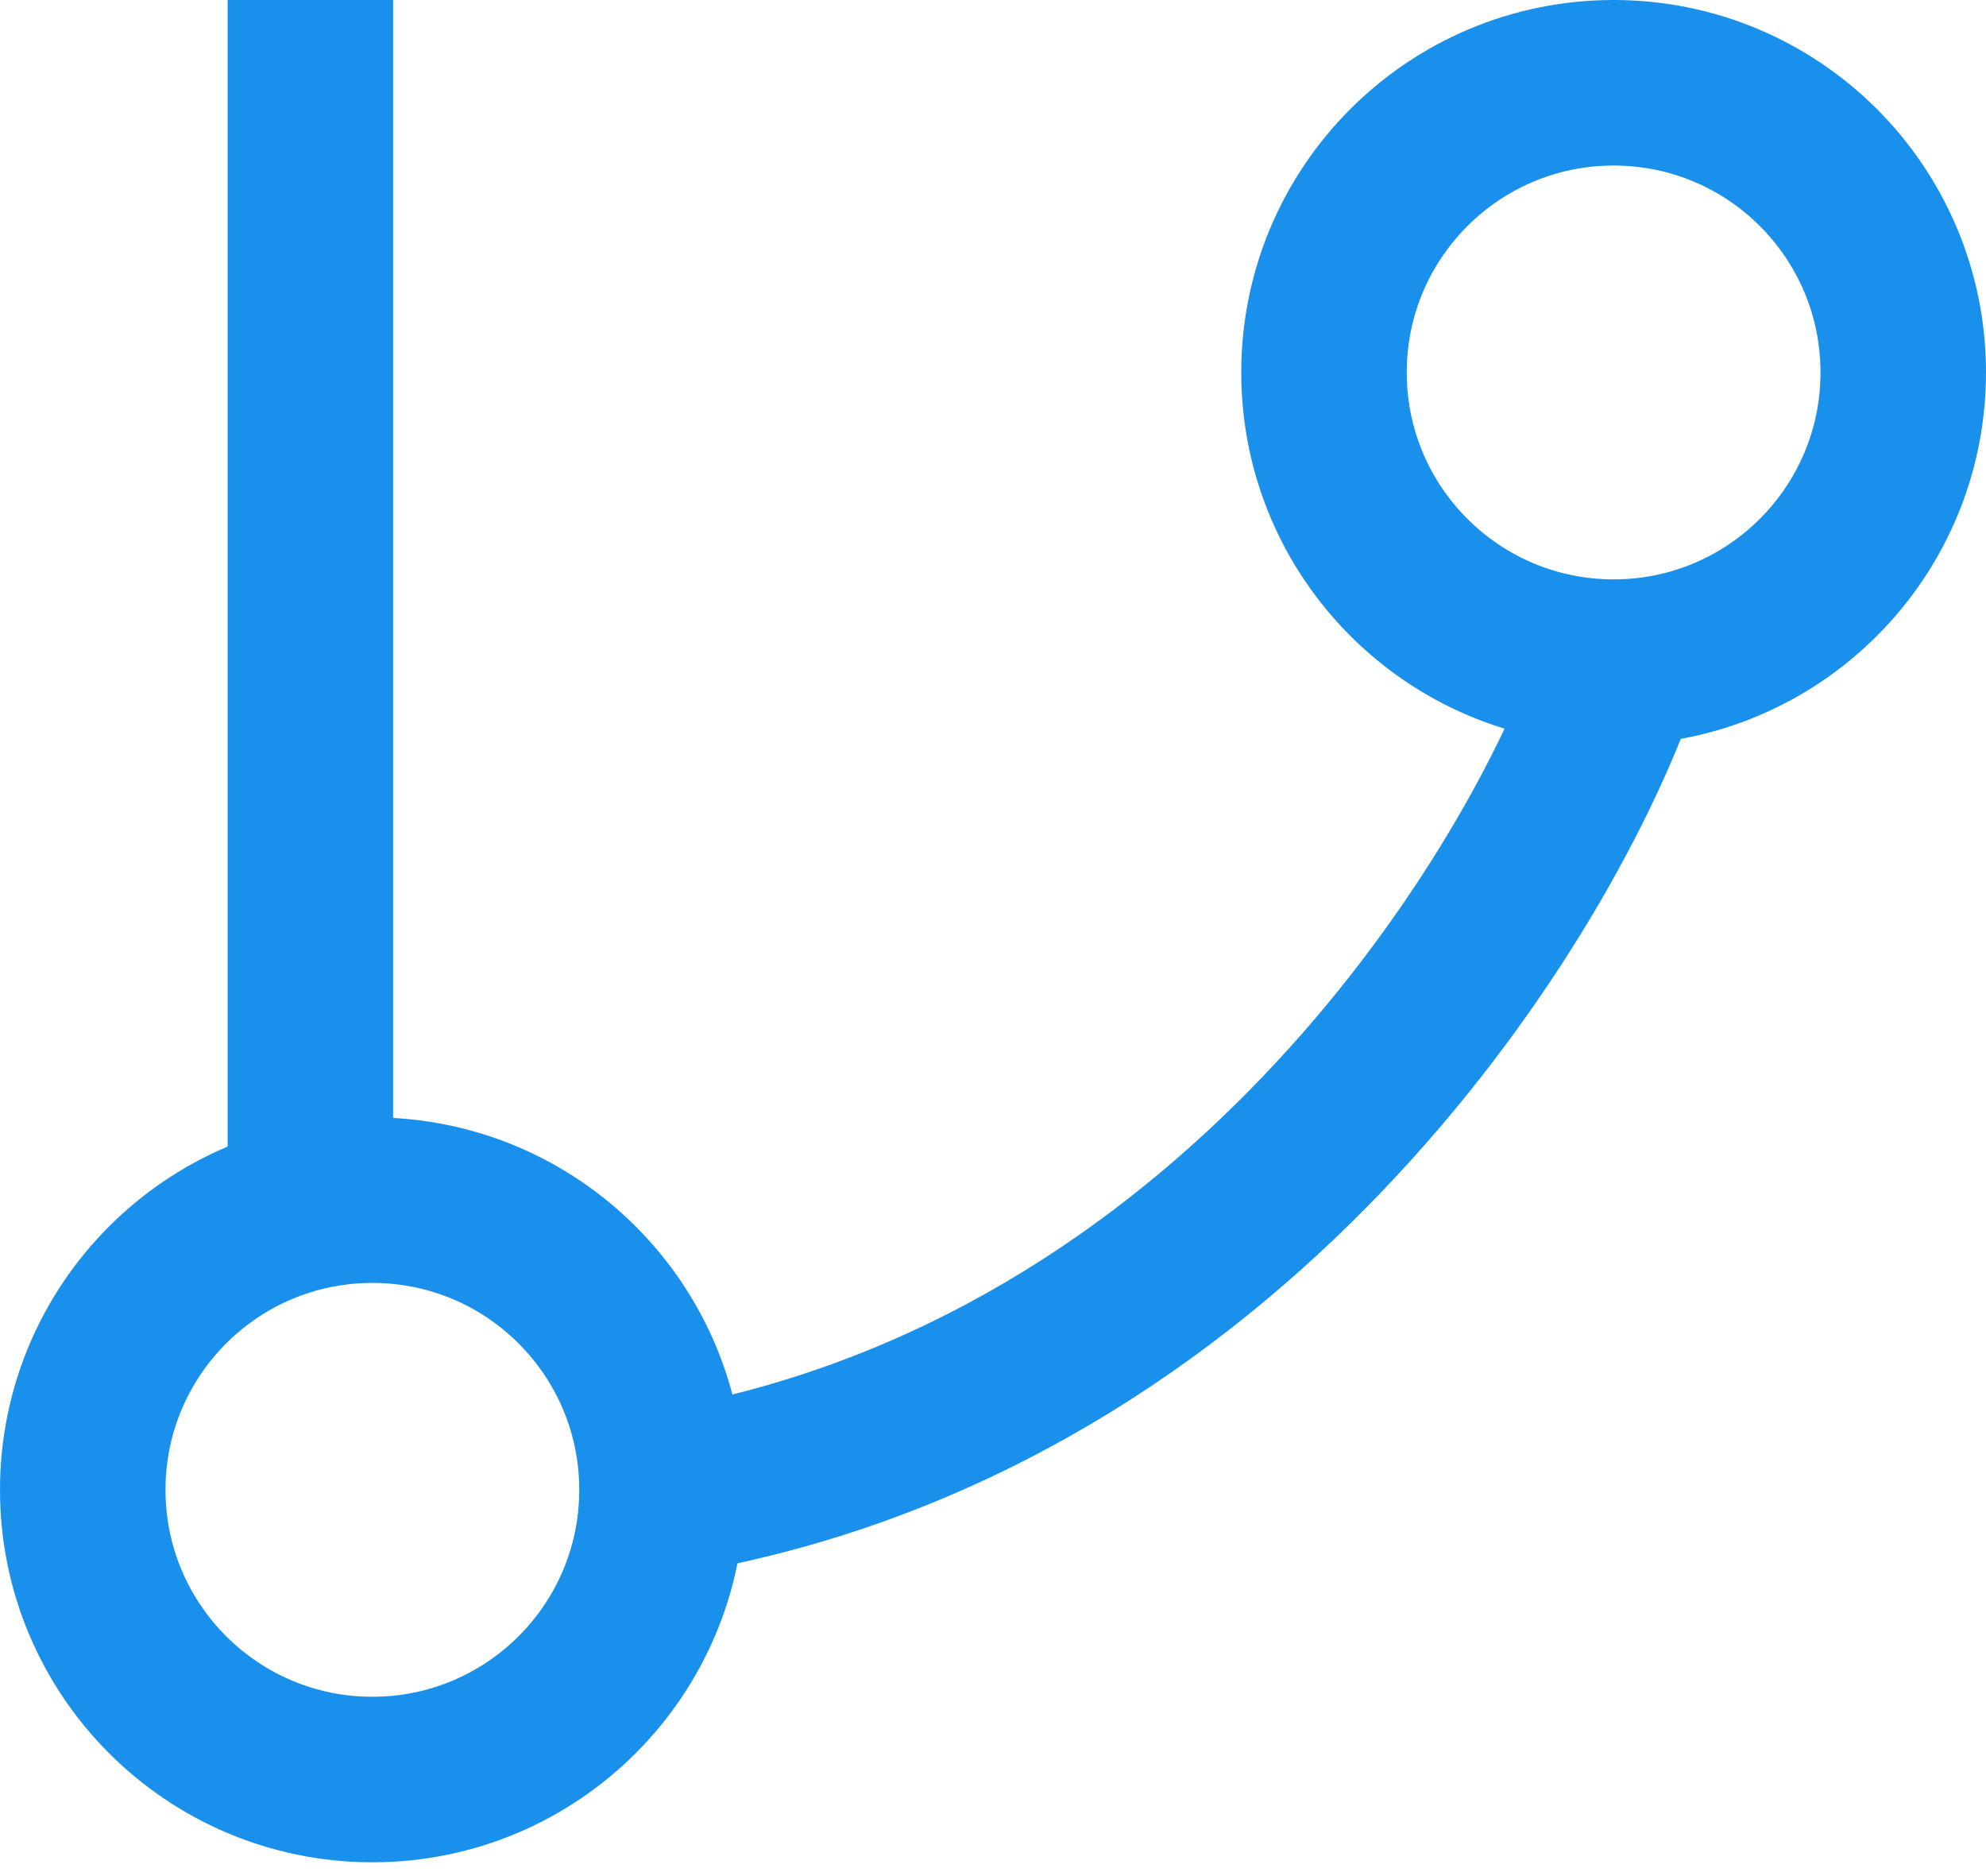 <svg xmlns="http://www.w3.org/2000/svg" width="18" height="17" viewBox="0 0 18 17" fill="none"><path d="M2.813 0V11.25" stroke="#1990EB" stroke-width="1.5"></path><path d="M14.625 6.188C13.875 8.25 11.138 12.6 6.188 13.5" stroke="#1990EB" stroke-width="1.5"></path><path d="M3.375 10.875C4.825 10.875 6 12.05 6 13.5C6 14.95 4.825 16.125 3.375 16.125C1.925 16.125 0.75 14.95 0.75 13.5C0.75 12.05 1.925 10.875 3.375 10.875Z" stroke="#1990EB" stroke-width="1.5"></path><path d="M14.625 0.75C16.075 0.75 17.25 1.925 17.25 3.375C17.25 4.825 16.075 6 14.625 6C13.175 6 12 4.825 12 3.375C12 1.925 13.175 0.75 14.625 0.75Z" stroke="#1990EB" stroke-width="1.5"></path></svg>